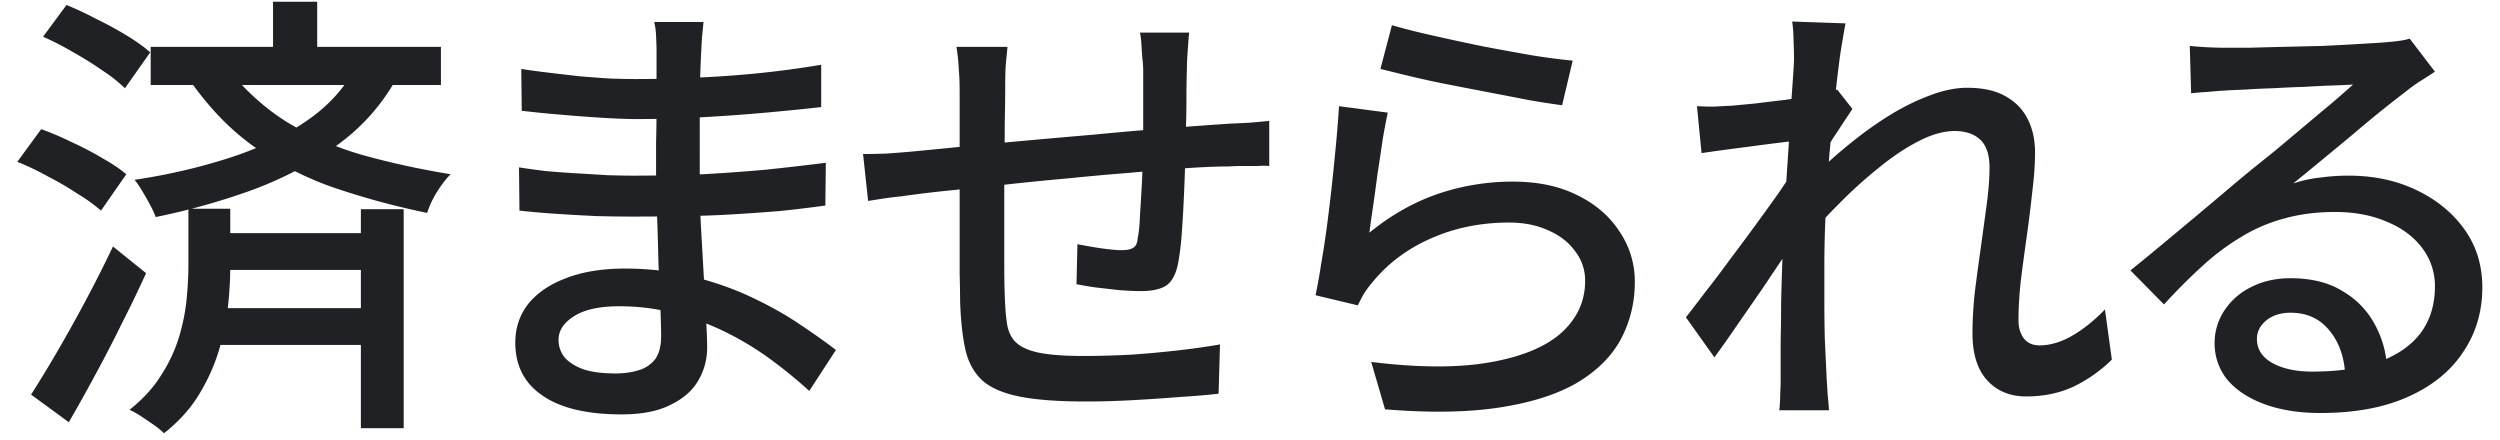 <svg width="125" height="22" viewBox="0 0 125 22" fill="none" xmlns="http://www.w3.org/2000/svg"><path d="M7.534 2.342h14.513v1.909H7.534V2.342zm3.082 9.315h8.464v1.84h-8.464v-1.84zm-.023 3.749h8.533v1.84h-8.533v-1.84zM13.652.088h2.208v3.128h-2.208V.088zm4.393 10.373h2.139v10.948h-2.14V10.461zm-.3-7.038l2.025.598a10.158 10.158 0 01-2.921 3.243c-1.227.89-2.614 1.625-4.163 2.208a34.266 34.266 0 01-4.9 1.38 4.783 4.783 0 00-.275-.598c-.123-.23-.253-.46-.391-.69a5.27 5.27 0 00-.391-.575 29.58 29.58 0 004.623-1.058c1.457-.46 2.737-1.058 3.84-1.794 1.12-.736 1.971-1.64 2.554-2.714zM2.153 1.836L3.325.249c.49.2.997.437 1.518.713.537.26 1.043.537 1.518.828.475.291.859.567 1.15.828L6.246 4.412a7.292 7.292 0 00-1.104-.874c-.46-.322-.95-.629-1.472-.92a14.347 14.347 0 00-1.518-.782zM.864 8.092L2.06 6.459c.475.169.981.383 1.518.644.537.245 1.05.514 1.54.805.492.276.89.544 1.197.805L5.05 10.53a8.05 8.05 0 00-1.15-.828c-.46-.307-.958-.598-1.495-.874a12.73 12.73 0 00-1.541-.736zm.69 11.638a61.6 61.6 0 001.288-2.116c.475-.813.958-1.679 1.449-2.599.49-.92.943-1.817 1.357-2.691l1.656 1.334a61.885 61.885 0 01-1.22 2.53c-.428.874-.873 1.733-1.333 2.576-.445.828-.882 1.61-1.311 2.346l-1.886-1.38zm7.866-9.292h2.093v2.875c0 .629-.038 1.303-.115 2.024-.077.705-.23 1.441-.46 2.208-.23.751-.56 1.48-.99 2.185-.428.705-1.011 1.35-1.747 1.932a4.082 4.082 0 00-.506-.414c-.2-.138-.414-.284-.644-.437a4.644 4.644 0 00-.575-.322c.66-.521 1.18-1.089 1.564-1.702a7.558 7.558 0 00.897-1.886c.2-.66.33-1.296.39-1.909.062-.629.093-1.196.093-1.702v-2.852zm1.863-7.13c.92 1.165 1.947 2.1 3.082 2.806a15.59 15.59 0 003.749 1.633c1.364.383 2.837.705 4.416.966-.23.23-.46.529-.69.897a4.797 4.797 0 00-.483 1.035 38.617 38.617 0 01-4.6-1.242A15.993 15.993 0 0112.8 7.402c-1.212-.843-2.308-1.963-3.29-3.358l1.772-.736zM35.173 1.1a15.66 15.66 0 01-.07.713c-.015.245-.03.529-.046.851-.015.26-.03.636-.046 1.127 0 .49-.007 1.035-.023 1.633V8.805c0 .705.016 1.472.047 2.3l.138 2.415c.045.797.084 1.533.114 2.208.047.675.07 1.227.07 1.656 0 .583-.146 1.127-.438 1.633-.29.506-.75.912-1.38 1.219-.628.322-1.449.483-2.46.483-1.733 0-3.052-.314-3.957-.943-.904-.613-1.357-1.495-1.357-2.645 0-.736.215-1.38.645-1.932.444-.552 1.073-.981 1.886-1.288.828-.322 1.809-.483 2.944-.483 1.226 0 2.376.138 3.45.414 1.088.276 2.077.629 2.967 1.058.904.43 1.702.882 2.392 1.357.69.46 1.272.874 1.748 1.242l-1.334 2.047a24.307 24.307 0 00-1.818-1.495 15.23 15.23 0 00-2.23-1.38 13.198 13.198 0 00-2.6-.989 10.943 10.943 0 00-2.874-.368c-.982 0-1.733.169-2.255.506-.506.322-.759.713-.759 1.173 0 .322.1.613.3.874.214.245.529.445.942.598.415.138.951.207 1.61.207.43 0 .813-.054 1.15-.161a1.59 1.59 0 00.829-.552c.199-.276.298-.66.298-1.15 0-.399-.015-.935-.045-1.61-.031-.675-.062-1.403-.093-2.185-.015-.797-.038-1.564-.069-2.3a47.936 47.936 0 01-.045-1.909V7.149c.015-.583.023-1.15.023-1.702V3.86 2.549c0-.2-.008-.445-.023-.736a3.522 3.522 0 00-.093-.713h2.462zm-9.109 2.346c.384.061.828.123 1.334.184.522.061 1.05.123 1.587.184.553.046 1.074.084 1.564.115.491.015.92.023 1.288.023a65.53 65.53 0 004.577-.161 49.112 49.112 0 004.646-.552v2.116c-.828.092-1.748.184-2.76.276-1.011.092-2.07.169-3.173.23a58.055 58.055 0 01-3.267.092c-.505 0-1.119-.023-1.84-.069-.705-.046-1.41-.1-2.116-.161a55.005 55.005 0 01-1.817-.184l-.023-2.093zm-.114 4.922c.383.061.828.123 1.334.184.506.046 1.027.084 1.564.115.536.03 1.042.061 1.518.092.49.015.912.023 1.265.023 1.242 0 2.407-.023 3.495-.069a90.617 90.617 0 003.175-.23c1.027-.107 2.023-.222 2.99-.345l-.023 2.139c-.782.107-1.55.2-2.3.276-.752.061-1.51.115-2.278.161-.75.046-1.548.077-2.392.092-.828.015-1.732.023-2.714.023-.475 0-1.05-.008-1.724-.023a97.181 97.181 0 01-2.047-.115 39.61 39.61 0 01-1.84-.161l-.023-2.162zm33.51-6.739c-.016.123-.03.291-.046.506-.016.215-.03.437-.046.667a9.74 9.74 0 00-.023.644c-.015.475-.023.958-.023 1.449 0 .49-.008.966-.023 1.426 0 .445-.008.866-.023 1.265-.016.613-.039 1.28-.07 2.001-.03.72-.068 1.395-.114 2.024a13.749 13.749 0 01-.184 1.541c-.108.552-.307.928-.598 1.127-.291.184-.713.276-1.265.276-.276 0-.629-.015-1.058-.046l-1.22-.138a22.52 22.52 0 01-.942-.161l.046-2.001c.383.077.782.146 1.196.207.43.061.767.092 1.012.092.26 0 .452-.038.575-.115.138-.077.214-.238.23-.483.061-.291.1-.675.115-1.15.03-.475.061-.989.092-1.541.03-.567.046-1.112.046-1.633.015-.43.023-.866.023-1.311V4.872 3.515c0-.184-.015-.391-.046-.621-.015-.245-.03-.483-.046-.713a3.814 3.814 0 00-.07-.552h2.462zm-9.085.713c-.03.307-.062.629-.092.966-.016.337-.023.713-.023 1.127 0 .445-.008 1.035-.023 1.771 0 .72-.008 1.503-.023 2.346v4.646c0 .644.008 1.142.023 1.495.015.598.053 1.096.115 1.495.061.399.215.713.46.943.245.23.629.399 1.15.506.536.107 1.265.161 2.185.161.797 0 1.625-.023 2.484-.069a50.956 50.956 0 002.438-.23A36.27 36.27 0 0061 17.223l-.07 2.461c-.505.061-1.134.115-1.885.161-.752.061-1.541.115-2.37.161-.827.046-1.625.069-2.391.069-1.395 0-2.507-.084-3.335-.253-.828-.169-1.45-.445-1.863-.828-.414-.399-.69-.92-.828-1.564s-.223-1.441-.253-2.392c0-.337-.008-.79-.023-1.357v-1.955-2.231-2.139-1.748V4.55c0-.414-.015-.79-.046-1.127a8.935 8.935 0 00-.115-1.081h2.553zm-7.222 5.359c.337 0 .728-.008 1.173-.023.46-.03.935-.069 1.426-.115.49-.046 1.196-.115 2.116-.207.92-.092 1.962-.192 3.128-.299 1.18-.107 2.4-.215 3.657-.322 1.273-.123 2.5-.23 3.68-.322 1.18-.092 2.23-.169 3.15-.23l.99-.046c.352-.03.682-.061.989-.092v2.254a3.227 3.227 0 00-.552 0h-.76c-.26 0-.49.008-.69.023-.597 0-1.333.03-2.207.092-.874.061-1.81.138-2.806.23-.997.077-2.017.169-3.06.276-1.042.092-2.046.192-3.012.299-.95.092-1.817.184-2.6.276a56.707 56.707 0 00-2.713.322c-.307.03-.613.069-.92.115l-.736.115-.253-2.346zm26.443-6.44a33.68 33.68 0 002 .506c.813.184 1.664.368 2.554.552.89.169 1.732.322 2.53.46a33.09 33.09 0 001.955.253l-.53 2.231a46.087 46.087 0 01-1.632-.253 589.92 589.92 0 00-2.024-.391c-.72-.138-1.434-.276-2.14-.414a47.143 47.143 0 01-1.885-.414c-.568-.138-1.035-.253-1.403-.345l.575-2.185zm-.207 4.37c-.077.353-.161.797-.253 1.334-.077.537-.161 1.096-.253 1.679a153.28 153.28 0 01-.23 1.679c-.077.521-.138.958-.184 1.311 1.073-.874 2.208-1.518 3.404-1.932a11.583 11.583 0 013.772-.621c1.257 0 2.338.23 3.243.69.904.445 1.602 1.05 2.093 1.817a4.39 4.39 0 01.759 2.507 6.03 6.03 0 01-.69 2.852c-.46.859-1.188 1.587-2.185 2.185-.997.583-2.292.997-3.887 1.242-1.58.245-3.488.276-5.727.092l-.69-2.369c2.361.291 4.331.299 5.91.023 1.596-.276 2.791-.767 3.589-1.472.797-.72 1.196-1.587 1.196-2.599a2.35 2.35 0 00-.506-1.495c-.322-.445-.767-.79-1.334-1.035-.567-.26-1.22-.391-1.955-.391-1.41 0-2.707.26-3.887.782-1.165.506-2.132 1.219-2.898 2.139-.2.23-.36.445-.483.644a6.79 6.79 0 00-.3.575l-2.115-.506a27.3 27.3 0 00.276-1.541c.107-.613.207-1.265.299-1.955.092-.705.176-1.41.253-2.116.077-.72.145-1.41.207-2.07.061-.675.107-1.265.138-1.771l2.438.322zm36.204 12.351a7.24 7.24 0 01-1.932 1.357c-.705.322-1.487.483-2.346.483-.813 0-1.464-.268-1.955-.805-.49-.537-.736-1.319-.736-2.346 0-.629.038-1.311.115-2.047.092-.736.192-1.48.3-2.231.106-.767.206-1.495.298-2.185s.138-1.303.138-1.84c0-.629-.153-1.089-.46-1.38-.306-.291-.736-.437-1.288-.437-.537 0-1.135.169-1.794.506-.66.337-1.334.79-2.024 1.357a22.08 22.08 0 00-2 1.817 23.946 23.946 0 00-1.726 1.909l.023-2.829c.276-.307.636-.667 1.081-1.081.46-.43.974-.866 1.541-1.311a18.627 18.627 0 011.794-1.242c.644-.383 1.28-.69 1.91-.92.643-.245 1.257-.368 1.84-.368.766 0 1.394.138 1.885.414.506.276.882.66 1.127 1.15.245.475.368 1.035.368 1.679 0 .567-.046 1.219-.138 1.955-.077.72-.169 1.464-.276 2.231-.107.751-.207 1.495-.299 2.231-.077.72-.115 1.38-.115 1.978 0 .337.084.629.253.874.184.245.452.368.805.368.506 0 1.035-.153 1.587-.46.567-.322 1.127-.767 1.679-1.334l.345 2.507zM89.93 7.011c-.2.03-.49.069-.874.115-.383.046-.805.1-1.265.161-.46.061-.927.123-1.403.184-.46.061-.897.123-1.31.184l-.23-2.346c.29.015.567.023.827.023.26-.015.56-.03.897-.046.337-.03.744-.069 1.22-.115.49-.061.996-.123 1.517-.184a77.987 77.987 0 001.472-.23c.46-.092.82-.184 1.081-.276l.76.966-.46.69c-.17.26-.346.529-.53.805-.169.276-.314.521-.437.736l-.989 3.657c-.26.399-.582.874-.966 1.426-.368.552-.759 1.135-1.173 1.748l-1.242 1.794a58.682 58.682 0 01-1.104 1.564l-1.426-2.001c.276-.353.606-.782.99-1.288a54.78 54.78 0 001.218-1.61 146.414 146.414 0 002.392-3.266c.338-.49.606-.897.805-1.219l.07-.943.16-.529zM89.7 2.94c0-.291-.008-.598-.023-.92a6.35 6.35 0 00-.069-.943l2.668.092c-.061.322-.145.813-.253 1.472-.092.66-.184 1.426-.276 2.3a279.98 279.98 0 00-.276 2.76 93.598 93.598 0 00-.184 2.875c-.046.95-.069 1.832-.069 2.645v1.909c0 .613.008 1.227.023 1.84.03.613.061 1.273.092 1.978.016.2.03.445.046.736.03.307.054.583.07.828h-2.485c.03-.245.046-.514.046-.805.015-.291.023-.529.023-.713v-2.001c.016-.613.023-1.242.023-1.886.016-.66.038-1.434.07-2.323 0-.353.014-.813.045-1.38.03-.567.07-1.196.115-1.886l.138-2.093c.046-.705.084-1.372.115-2.001.046-.629.085-1.165.115-1.61.03-.445.046-.736.046-.874zm19.788-.644c.291.03.598.054.92.069.337.015.644.023.92.023h1.104c.521-.015 1.104-.03 1.748-.046l1.955-.046c.644-.03 1.219-.061 1.725-.092.521-.03.905-.054 1.15-.069.414-.03.728-.061.943-.092.23-.03.406-.069.529-.115l1.265 1.656c-.23.153-.468.307-.713.46-.245.153-.491.33-.736.529a58.285 58.285 0 00-2.645 2.139c-.537.445-1.066.882-1.587 1.311-.521.43-.989.813-1.403 1.15.46-.153.92-.253 1.38-.299.46-.061.92-.092 1.38-.092 1.273 0 2.415.245 3.427.736 1.012.49 1.809 1.15 2.392 1.978.583.828.874 1.786.874 2.875 0 1.211-.322 2.292-.966 3.243-.629.95-1.549 1.694-2.76 2.231-1.196.537-2.653.805-4.37.805-1.058 0-1.986-.146-2.783-.437-.797-.291-1.418-.698-1.863-1.219a2.866 2.866 0 01-.644-1.84c0-.567.153-1.096.46-1.587a3.368 3.368 0 011.334-1.196c.583-.307 1.25-.46 2.001-.46 1.043 0 1.909.215 2.599.644a4.178 4.178 0 011.61 1.656c.383.69.59 1.441.621 2.254l-2.093.299c-.046-.92-.314-1.671-.805-2.254-.475-.583-1.119-.874-1.932-.874-.491 0-.897.13-1.219.391-.307.26-.46.567-.46.92 0 .506.253.905.759 1.196.521.291 1.188.437 2.001.437 1.303 0 2.415-.161 3.335-.483.92-.337 1.618-.82 2.093-1.449.475-.644.713-1.418.713-2.323a3.12 3.12 0 00-.644-1.932c-.429-.567-1.02-1.004-1.771-1.311-.751-.322-1.61-.483-2.576-.483-.92 0-1.763.107-2.53.322-.751.2-1.457.498-2.116.897a11.69 11.69 0 00-1.955 1.449 29.334 29.334 0 00-1.955 1.955l-1.679-1.702c.46-.368.966-.782 1.518-1.242l1.656-1.38c.567-.475 1.096-.92 1.587-1.334.506-.43.928-.782 1.265-1.058.322-.26.713-.575 1.173-.943.46-.383.935-.782 1.426-1.196.491-.414.958-.805 1.403-1.173.445-.383.813-.705 1.104-.966-.245.015-.583.03-1.012.046-.429.015-.905.038-1.426.069-.506.015-1.02.038-1.541.069-.521.015-.997.038-1.426.069-.429.015-.759.03-.989.046-.276.015-.567.038-.874.069-.291.015-.567.038-.828.069l-.069-2.369z" fill="#202124"/></svg>